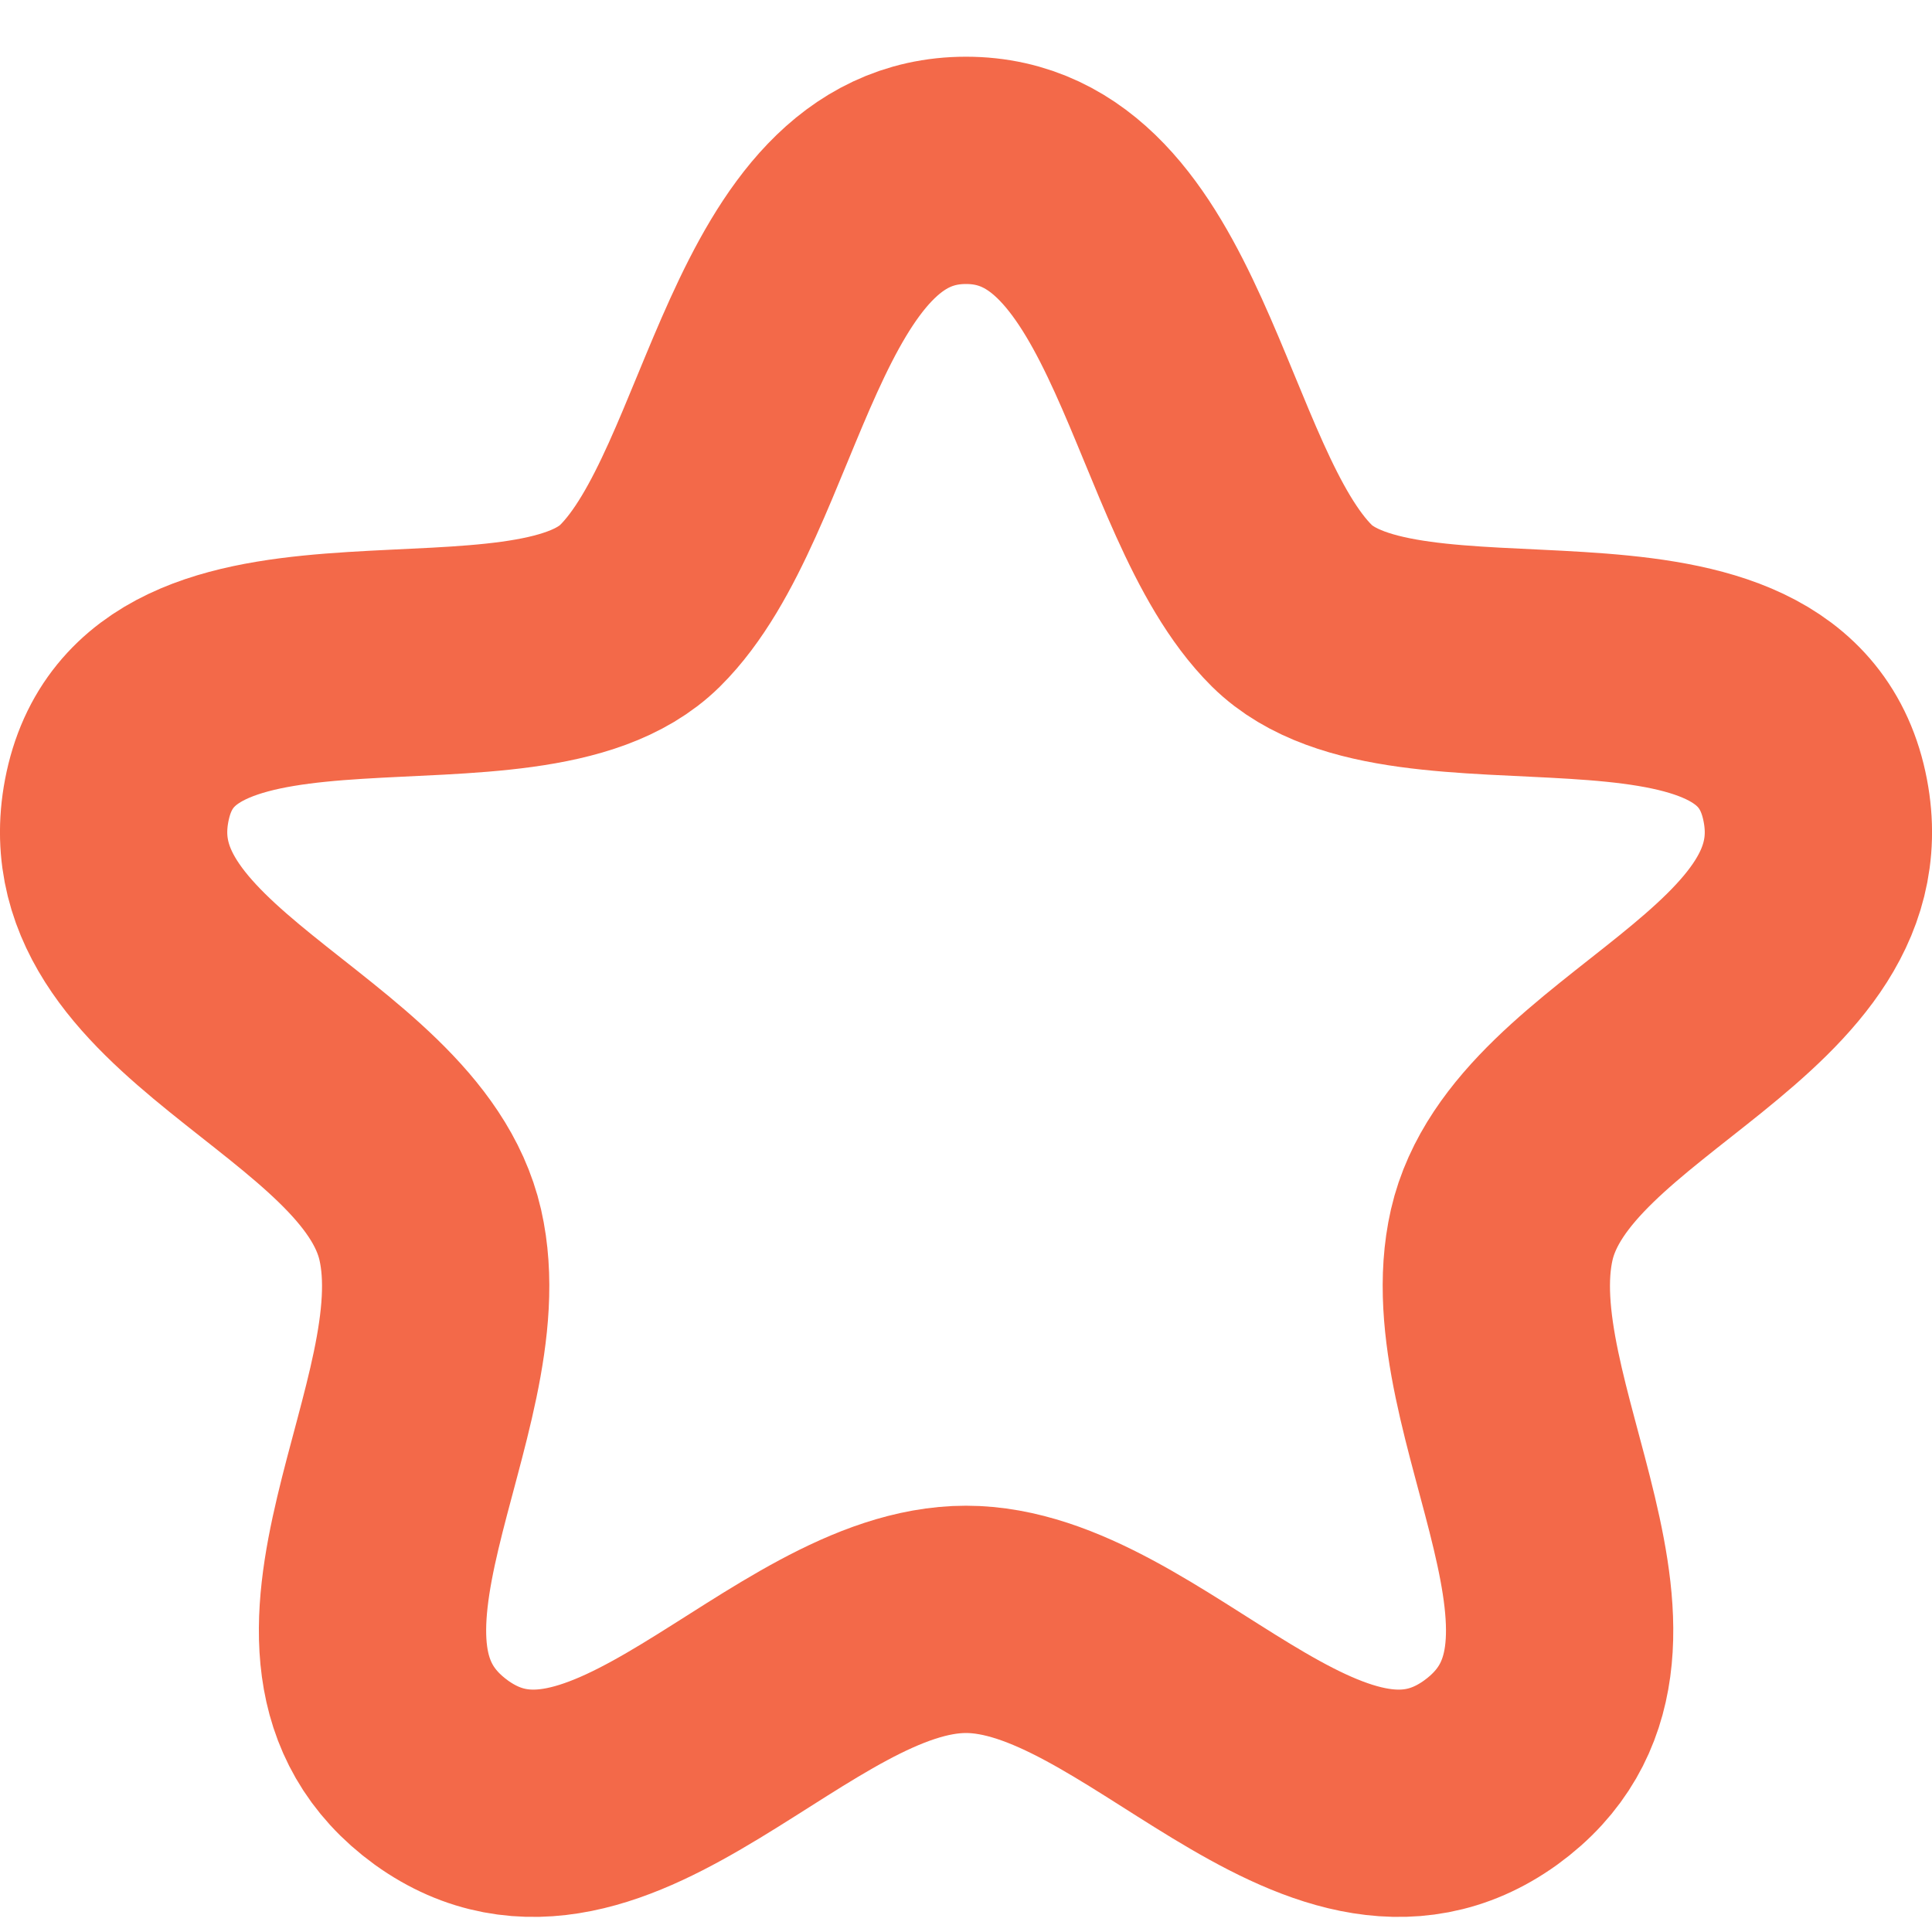 <svg width="17" height="17" viewBox="0 0 17 17" fill="none" xmlns="http://www.w3.org/2000/svg">
<path fill-rule="evenodd" clip-rule="evenodd" d="M8.5 1.499C6.803 1.499 6.641 4.33 5.632 5.33C4.621 6.33 1.483 5.187 1.045 6.961C0.611 8.738 3.436 9.34 3.786 10.865C4.134 12.387 2.41 14.527 3.883 15.597C5.359 16.659 6.947 14.249 8.5 14.249C10.053 14.249 11.641 16.659 13.117 15.597C14.593 14.527 12.866 12.387 13.214 10.865C13.564 9.34 16.39 8.738 15.955 6.961C15.517 5.187 12.379 6.33 11.367 5.33C10.359 4.33 10.197 1.499 8.5 1.499Z" stroke="#F36949" stroke-width="2" stroke-linecap="round" stroke-linejoin="round"/>
</svg>
